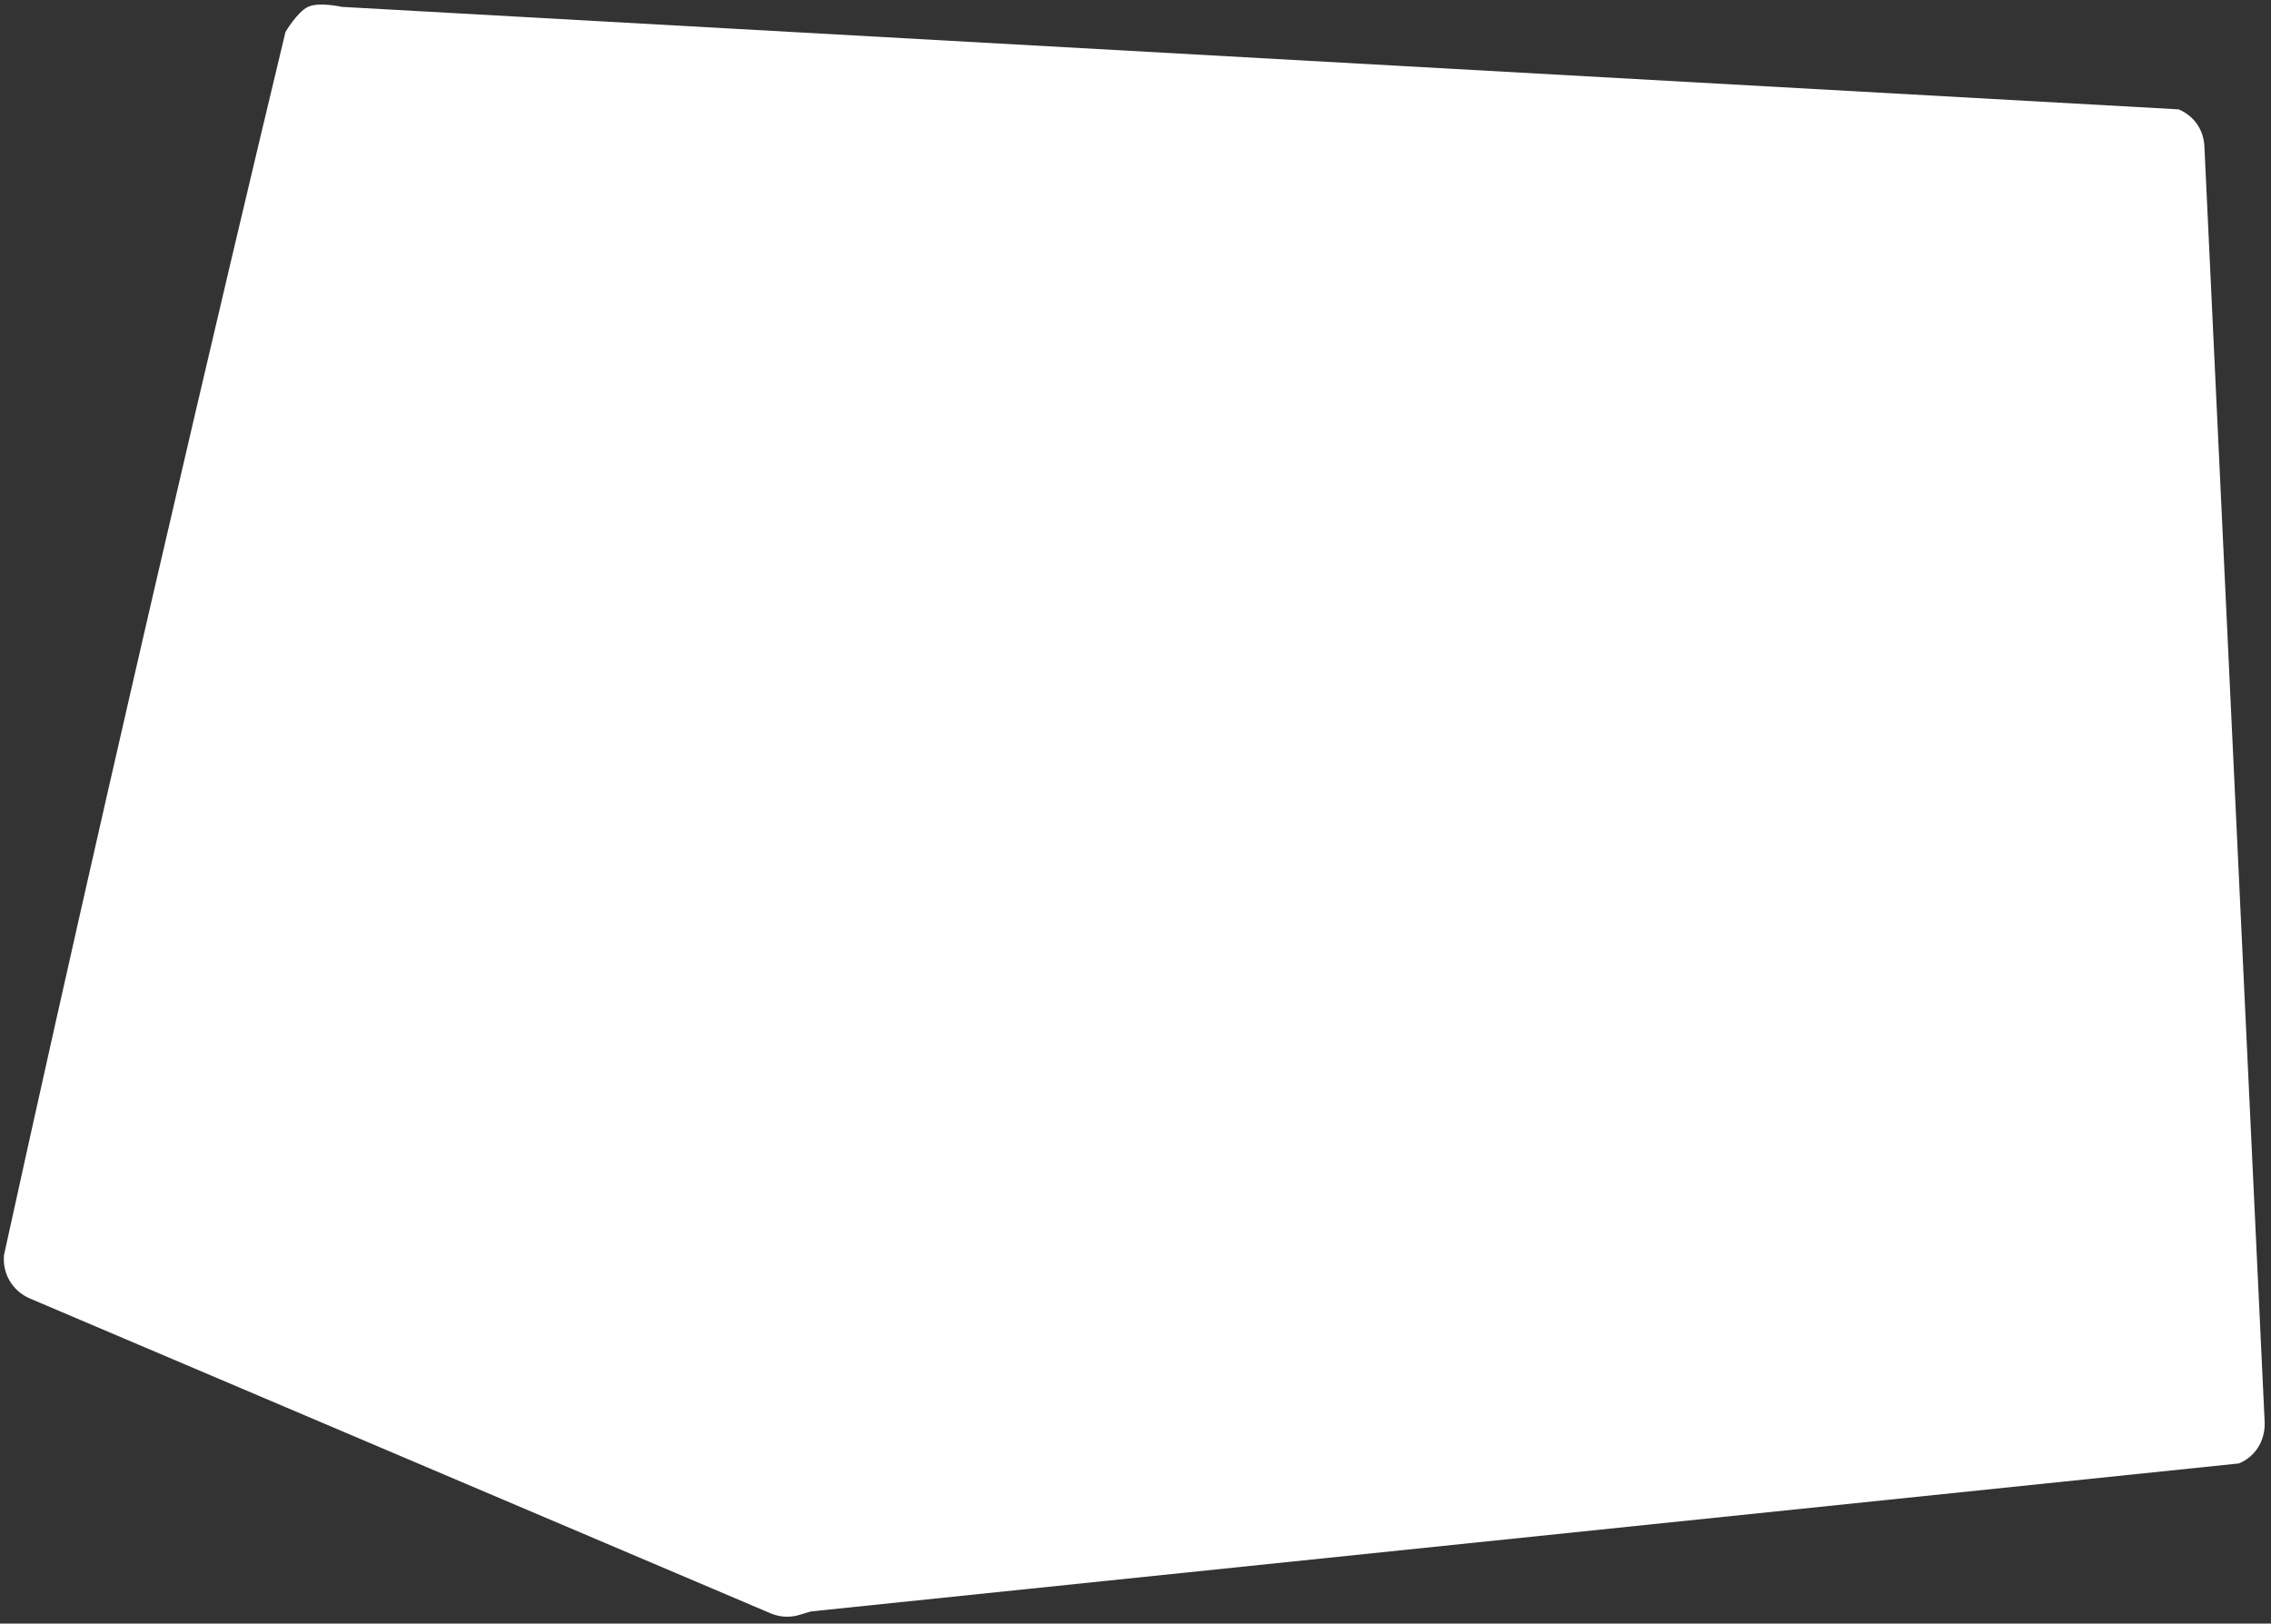 <svg width="200" height="143" viewBox="0 0 200 143" fill="none" xmlns="http://www.w3.org/2000/svg">
<rect x="0" y="0" width="200" height="143" fill="#333333" stroke="none"/>
<path fill-rule="evenodd" clip-rule="evenodd" d="M25.139 2.824C25.139 2.824 26.181 1.044 27.128 0.604C28.094 0.145 30.084 0.604 30.084 0.604L191.866 9.632C193.23 10.207 194.102 11.451 194.139 13.001L199.444 125.299C199.482 126.926 198.611 128.304 197.171 128.898L71.424 141.932C71.424 141.932 71.178 142.008 71.027 142.047L70.401 142.238C69.568 142.487 68.734 142.449 67.919 142.123L2.631 114.369C1.115 113.719 0.186 112.187 0.357 110.522C12.292 56.105 25.139 2.824 25.139 2.824Z" fill="white"/>
</svg>
